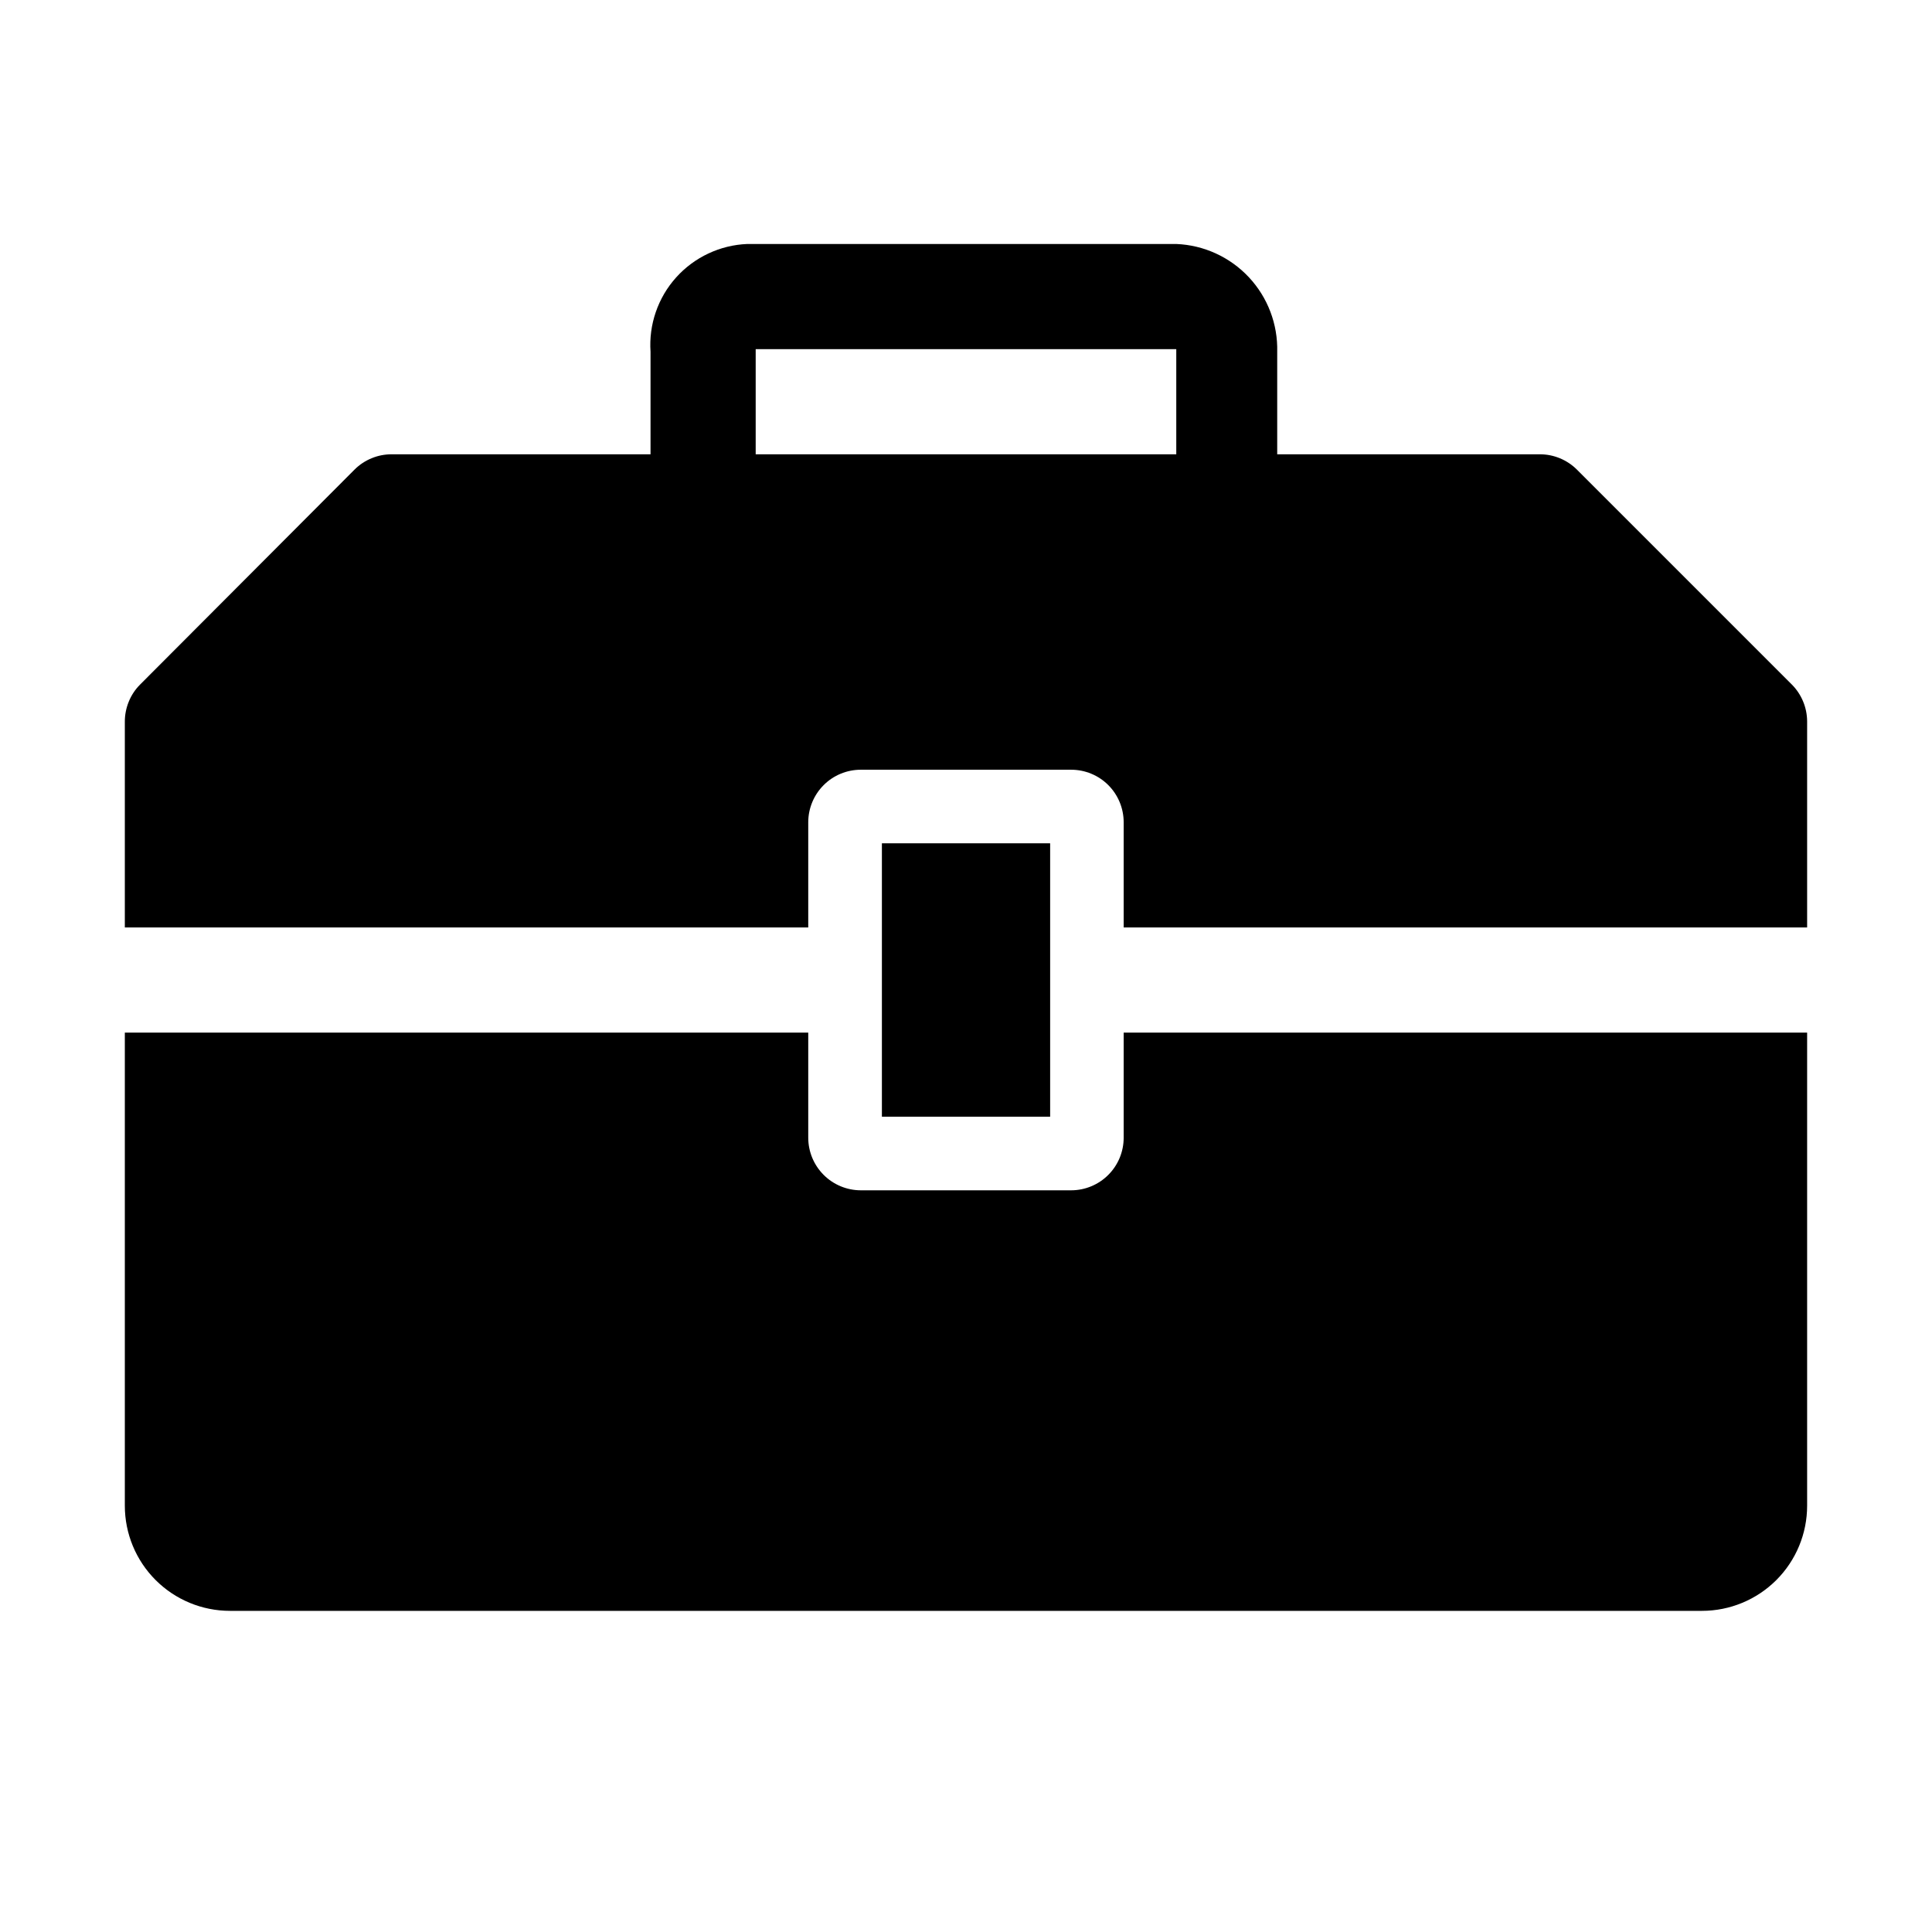 <?xml version="1.0" encoding="UTF-8"?> <svg xmlns="http://www.w3.org/2000/svg" width="49" height="49" viewBox="0 0 49 49" fill="none"><g clip-path="url(#clip0_7507_1347)"><path d="M22.367 21.388H26.634V28.322H22.367V21.388Z" fill="#D88739" style="fill:#D88739;fill:color(display-p3 0.847 0.529 0.224);fill-opacity:1;"></path><path d="M28.499 28.855C28.499 29.209 28.359 29.548 28.109 29.798C27.859 30.048 27.52 30.189 27.166 30.189H21.833C21.479 30.189 21.14 30.048 20.89 29.798C20.64 29.548 20.499 29.209 20.499 28.855V26.189H3.166V38.188C3.166 38.896 3.447 39.574 3.947 40.074C4.447 40.574 5.125 40.855 5.833 40.855H43.166C43.873 40.855 44.551 40.574 45.052 40.074C45.552 39.574 45.833 38.896 45.833 38.188V26.189H28.499V28.855Z" fill="#D88739" style="fill:#D88739;fill:color(display-p3 0.847 0.529 0.224);fill-opacity:1;"></path><path d="M45.446 17.362L39.993 11.909C39.744 11.662 39.409 11.523 39.059 11.522H32.393V8.922C32.411 8.221 32.152 7.542 31.673 7.03C31.194 6.519 30.533 6.216 29.833 6.188H18.953C18.61 6.202 18.274 6.284 17.965 6.43C17.655 6.575 17.377 6.782 17.148 7.037C16.919 7.291 16.744 7.59 16.633 7.913C16.521 8.237 16.476 8.58 16.499 8.922V11.522H9.939C9.764 11.521 9.59 11.554 9.428 11.621C9.265 11.687 9.117 11.785 8.993 11.909L3.553 17.362C3.429 17.486 3.331 17.634 3.265 17.797C3.199 17.959 3.165 18.133 3.166 18.308V23.522H20.499V20.855C20.499 20.502 20.64 20.162 20.89 19.912C21.14 19.662 21.479 19.522 21.833 19.522H27.166C27.52 19.522 27.859 19.662 28.109 19.912C28.359 20.162 28.499 20.502 28.499 20.855V23.522H45.833V18.295C45.831 17.945 45.692 17.61 45.446 17.362ZM29.833 11.522H19.166V8.855H29.833V11.522Z" fill="#D88739" style="fill:#D88739;fill:color(display-p3 0.847 0.529 0.224);fill-opacity:1;"></path></g><defs><clipPath id="clip0_7507_1347"><rect width="48" height="48" fill="white" style="fill:white;fill-opacity:1;" transform="translate(0.5 0.855)"></rect></clipPath></defs></svg> 